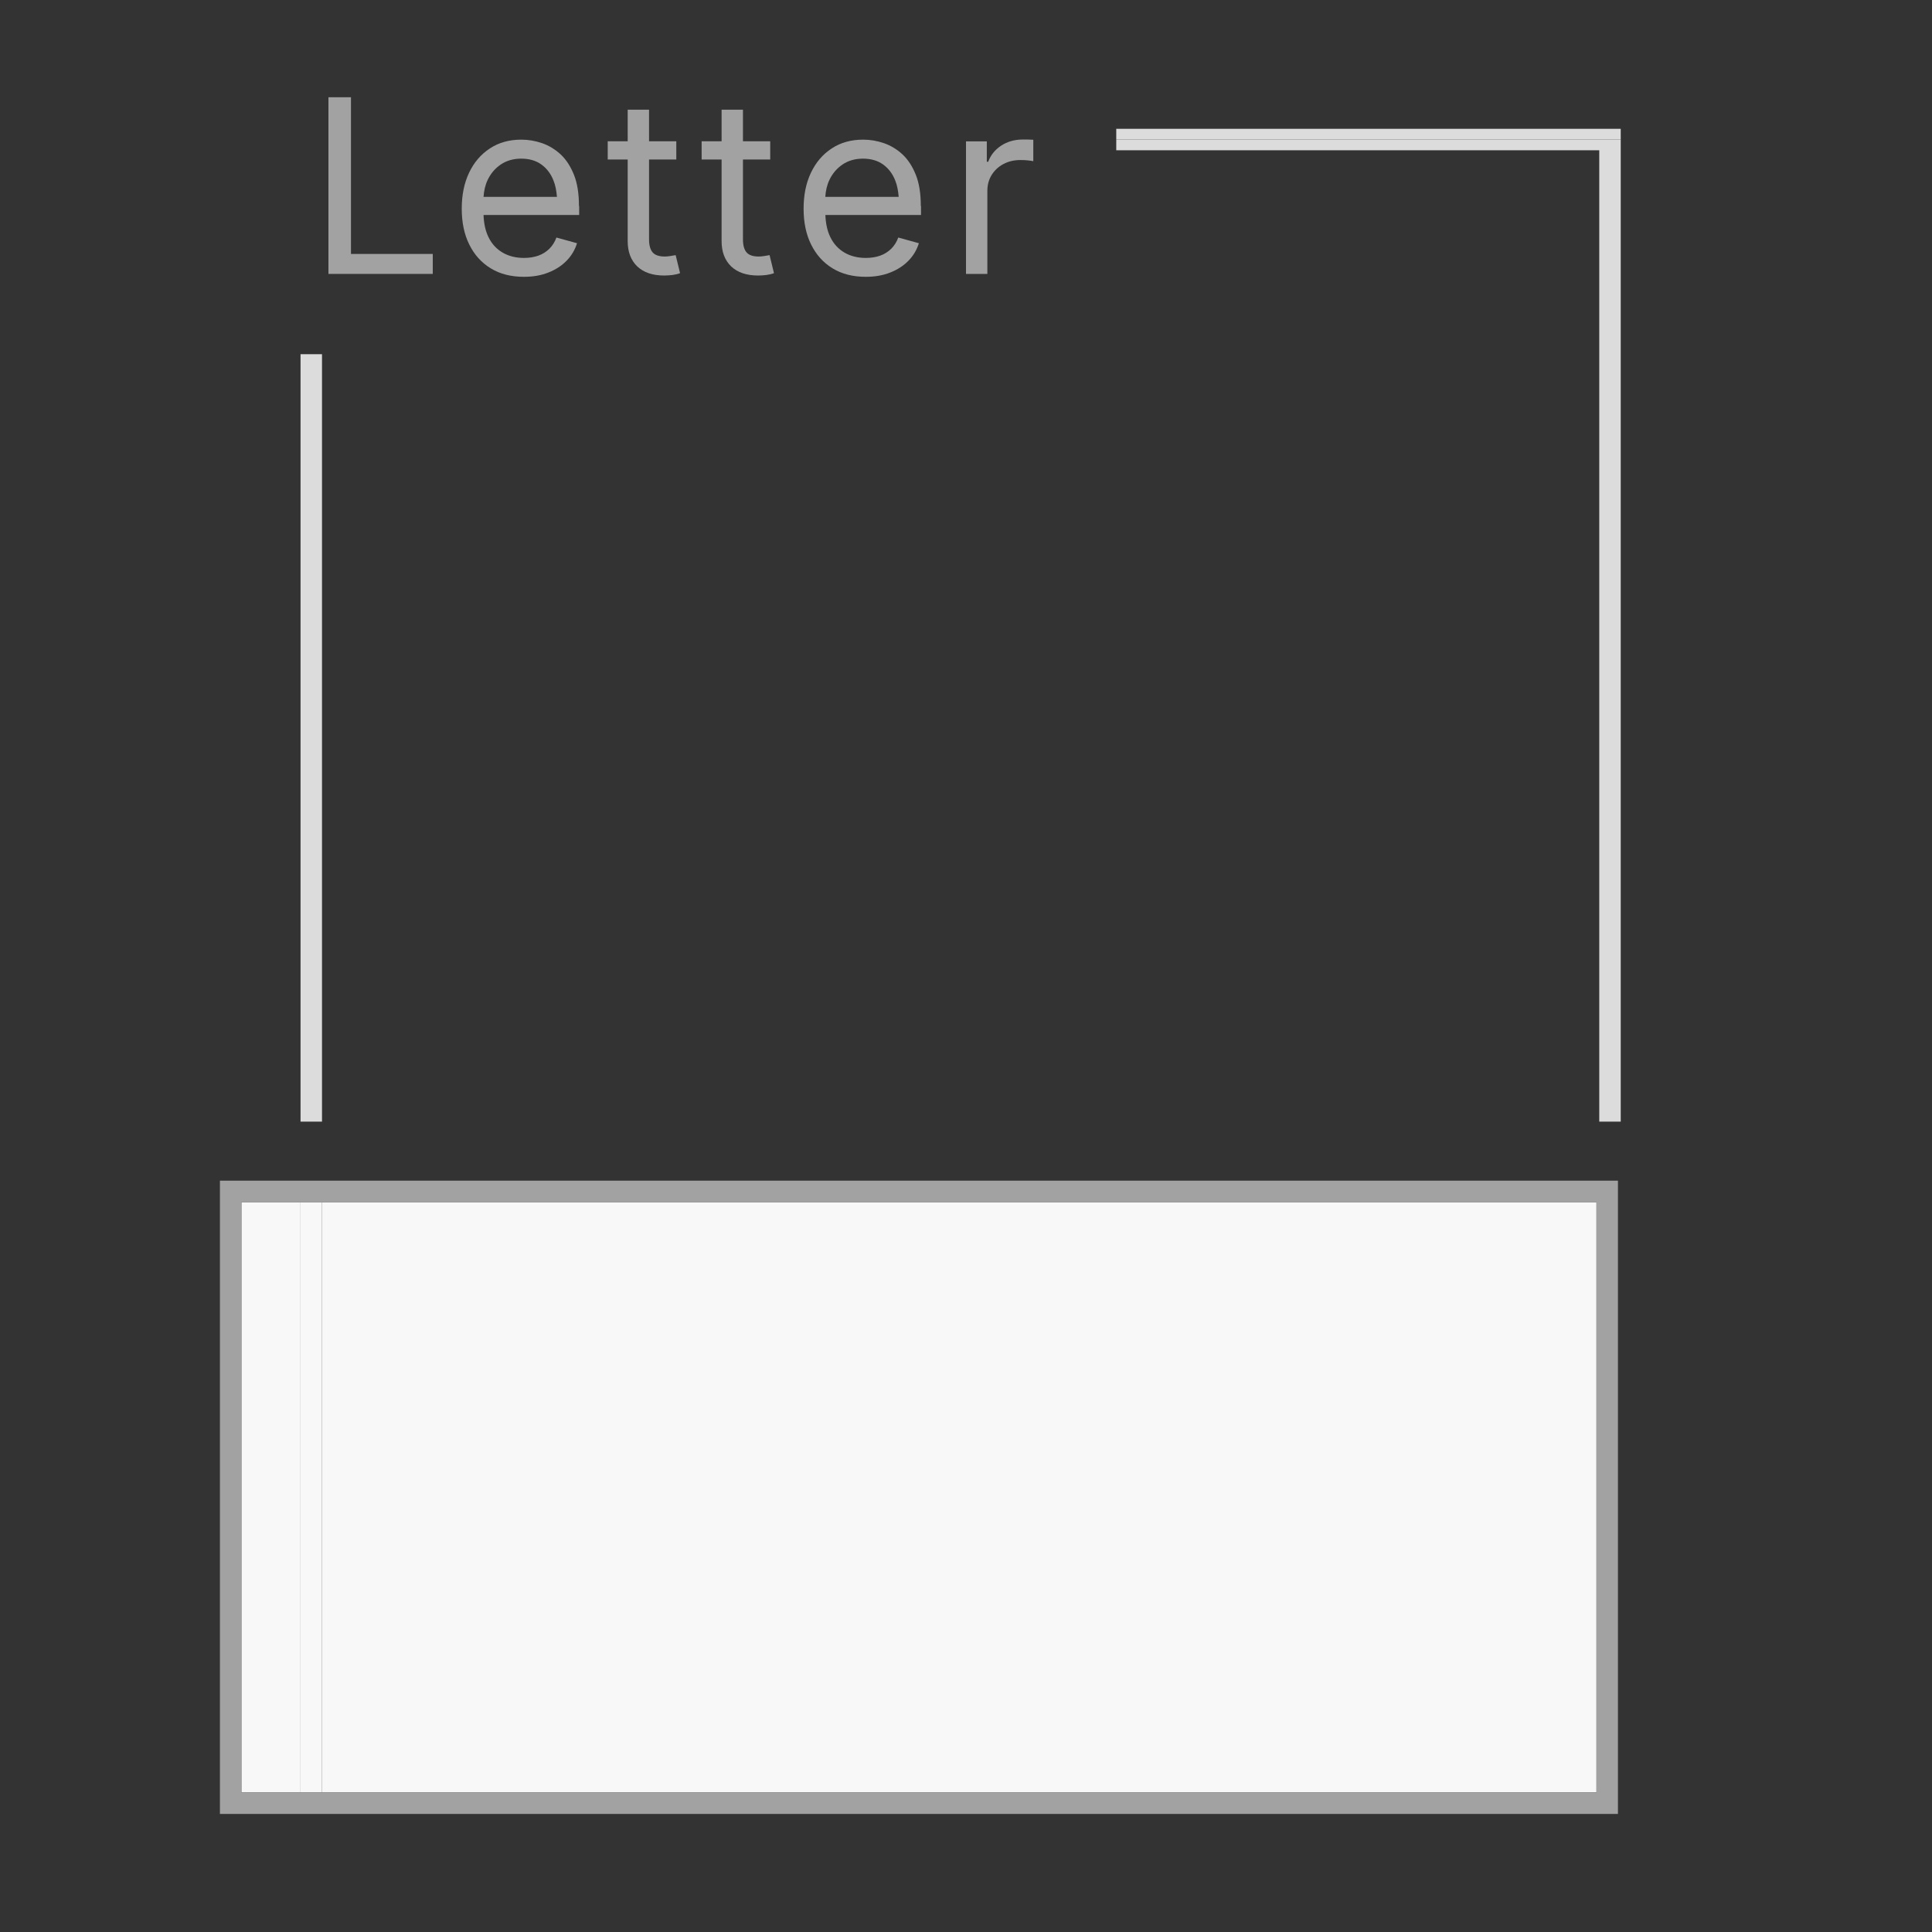 <?xml version="1.0" encoding="UTF-8"?>
<svg xmlns="http://www.w3.org/2000/svg" viewBox="0 0 180 180">
  <rect x="0" y="0" width="180" height="180" fill="#333333" stroke="none"/>
  <defs>
    <style>
      .cls-1 {
        fill: #f8f8f8;
      }

      .cls-2 {
        fill: #a2a2a2;
      }

      .cls-3 {
        fill: #dcdcdc;
      }
    </style>
  </defs>
  <g id="Layer_3" data-name="Layer 3">
    <polygon class="cls-3" points="149 14 149 104.5 149.74 104.5 151 104.5 151 13 104 13 104 14 149 14"/>
    <rect class="cls-3" x="104" y="12" width="47" height="1"/>
    <rect class="cls-3" x="28" y="33" width="2" height="71.5"/>
    <rect class="cls-1" x="30" y="112" width="118.74" height="55"/>
    <rect class="cls-1" x="22.49" y="112" width="5.51" height="55"/>
    <rect class="cls-1" x="28" y="112" width="2" height="55"/>
  </g>
  <g id="Layer_7" data-name="Layer 7">
    <g>
      <polygon class="cls-2" points="32.7 9.06 30.6 9.06 30.6 13 30.6 25.52 40.32 25.52 40.32 23.66 32.7 23.66 32.7 13 32.7 9.06"/>
      <path class="cls-2" d="M53.94,19.19c0-1.14-.15-2.11-.46-2.89s-.72-1.42-1.24-1.91c-.52-.48-1.1-.83-1.73-1.05-.64-.22-1.28-.33-1.94-.33-1.12,0-2.1.27-2.93.82-.84.55-1.48,1.3-1.94,2.27s-.68,2.08-.68,3.35.23,2.38.7,3.33c.47.95,1.13,1.69,2,2.22.87.53,1.89.79,3.09.79.85,0,1.61-.13,2.28-.4.67-.26,1.24-.63,1.7-1.1.46-.47.78-1.02.97-1.63l-1.92-.53c-.15.42-.38.77-.66,1.05-.29.28-.63.5-1.03.64-.4.14-.84.21-1.33.21-.75,0-1.41-.16-1.98-.49-.57-.33-1.02-.81-1.33-1.45-.28-.57-.43-1.26-.46-2.06h8.91v-.83ZM45.05,18.34c.04-.56.15-1.09.39-1.59.28-.58.68-1.06,1.21-1.42s1.17-.55,1.91-.55,1.37.18,1.87.54.88.85,1.13,1.48c.19.46.28.98.33,1.54h-6.84Z"/>
      <path class="cls-2" d="M59.38,24.83c.6.56,1.43.84,2.5.84.26,0,.52-.02.78-.05.26-.04.5-.09.7-.17l-.41-1.68c-.16.03-.34.06-.54.09s-.36.04-.48.04c-.52,0-.9-.13-1.12-.38s-.34-.66-.34-1.21v-7.45h2.54v-1.7h-2.54v-2.94h-1.99v2.94h-1.86v1.7h1.86v7.6c0,1.01.3,1.79.89,2.36Z"/>
      <path class="cls-2" d="M68.13,24.83c.6.56,1.43.84,2.5.84.26,0,.52-.02.78-.05.26-.04.5-.09.7-.17l-.41-1.68c-.16.03-.34.06-.54.09-.2.03-.36.04-.48.04-.52,0-.9-.13-1.12-.38s-.34-.66-.34-1.21v-7.45h2.54v-1.7h-2.54v-2.94h-1.99v2.94h-1.86v1.7h1.86v7.6c0,1.01.3,1.79.89,2.36Z"/>
      <path class="cls-2" d="M85.79,19.19c0-1.14-.15-2.11-.46-2.89s-.72-1.42-1.24-1.91c-.52-.48-1.1-.83-1.73-1.05-.64-.22-1.28-.33-1.94-.33-1.12,0-2.1.27-2.93.82-.84.55-1.48,1.3-1.94,2.27s-.68,2.08-.68,3.35.23,2.38.7,3.33c.47.95,1.13,1.69,2,2.22.87.53,1.89.79,3.09.79.85,0,1.61-.13,2.28-.4.67-.26,1.24-.63,1.7-1.1.46-.47.78-1.02.97-1.63l-1.92-.53c-.15.42-.38.77-.66,1.05-.29.28-.63.5-1.03.64-.4.14-.84.21-1.33.21-.75,0-1.41-.16-1.98-.49-.57-.33-1.02-.81-1.33-1.45-.28-.57-.43-1.26-.46-2.06h8.91v-.83ZM76.89,18.34c.04-.56.15-1.09.39-1.59.28-.58.68-1.06,1.21-1.42s1.17-.55,1.91-.55,1.37.18,1.87.54.88.85,1.13,1.48c.19.46.28.98.33,1.54h-6.84Z"/>
      <path class="cls-2" d="M90,13.17v12.35h1.99v-7.73c0-.56.13-1.05.4-1.49.27-.43.63-.77,1.1-1.02.47-.25,1-.37,1.59-.37.26,0,.51.01.75.04.24.03.38.05.44.07v-2c-.12,0-.28-.01-.48-.02-.07,0-.12,0-.19,0-.12,0-.24,0-.33,0-.04,0-.07,0-.1,0-.69.02-1.32.2-1.88.56-.58.38-.99.88-1.22,1.51h-.13v-1.9h-1.92Z"/>
      <path class="cls-2" d="M150.74,169v-59H20.49v59h130.25ZM22.49,112h126.25v55H22.49v-55Z"/>
    </g>
  </g>
</svg>
